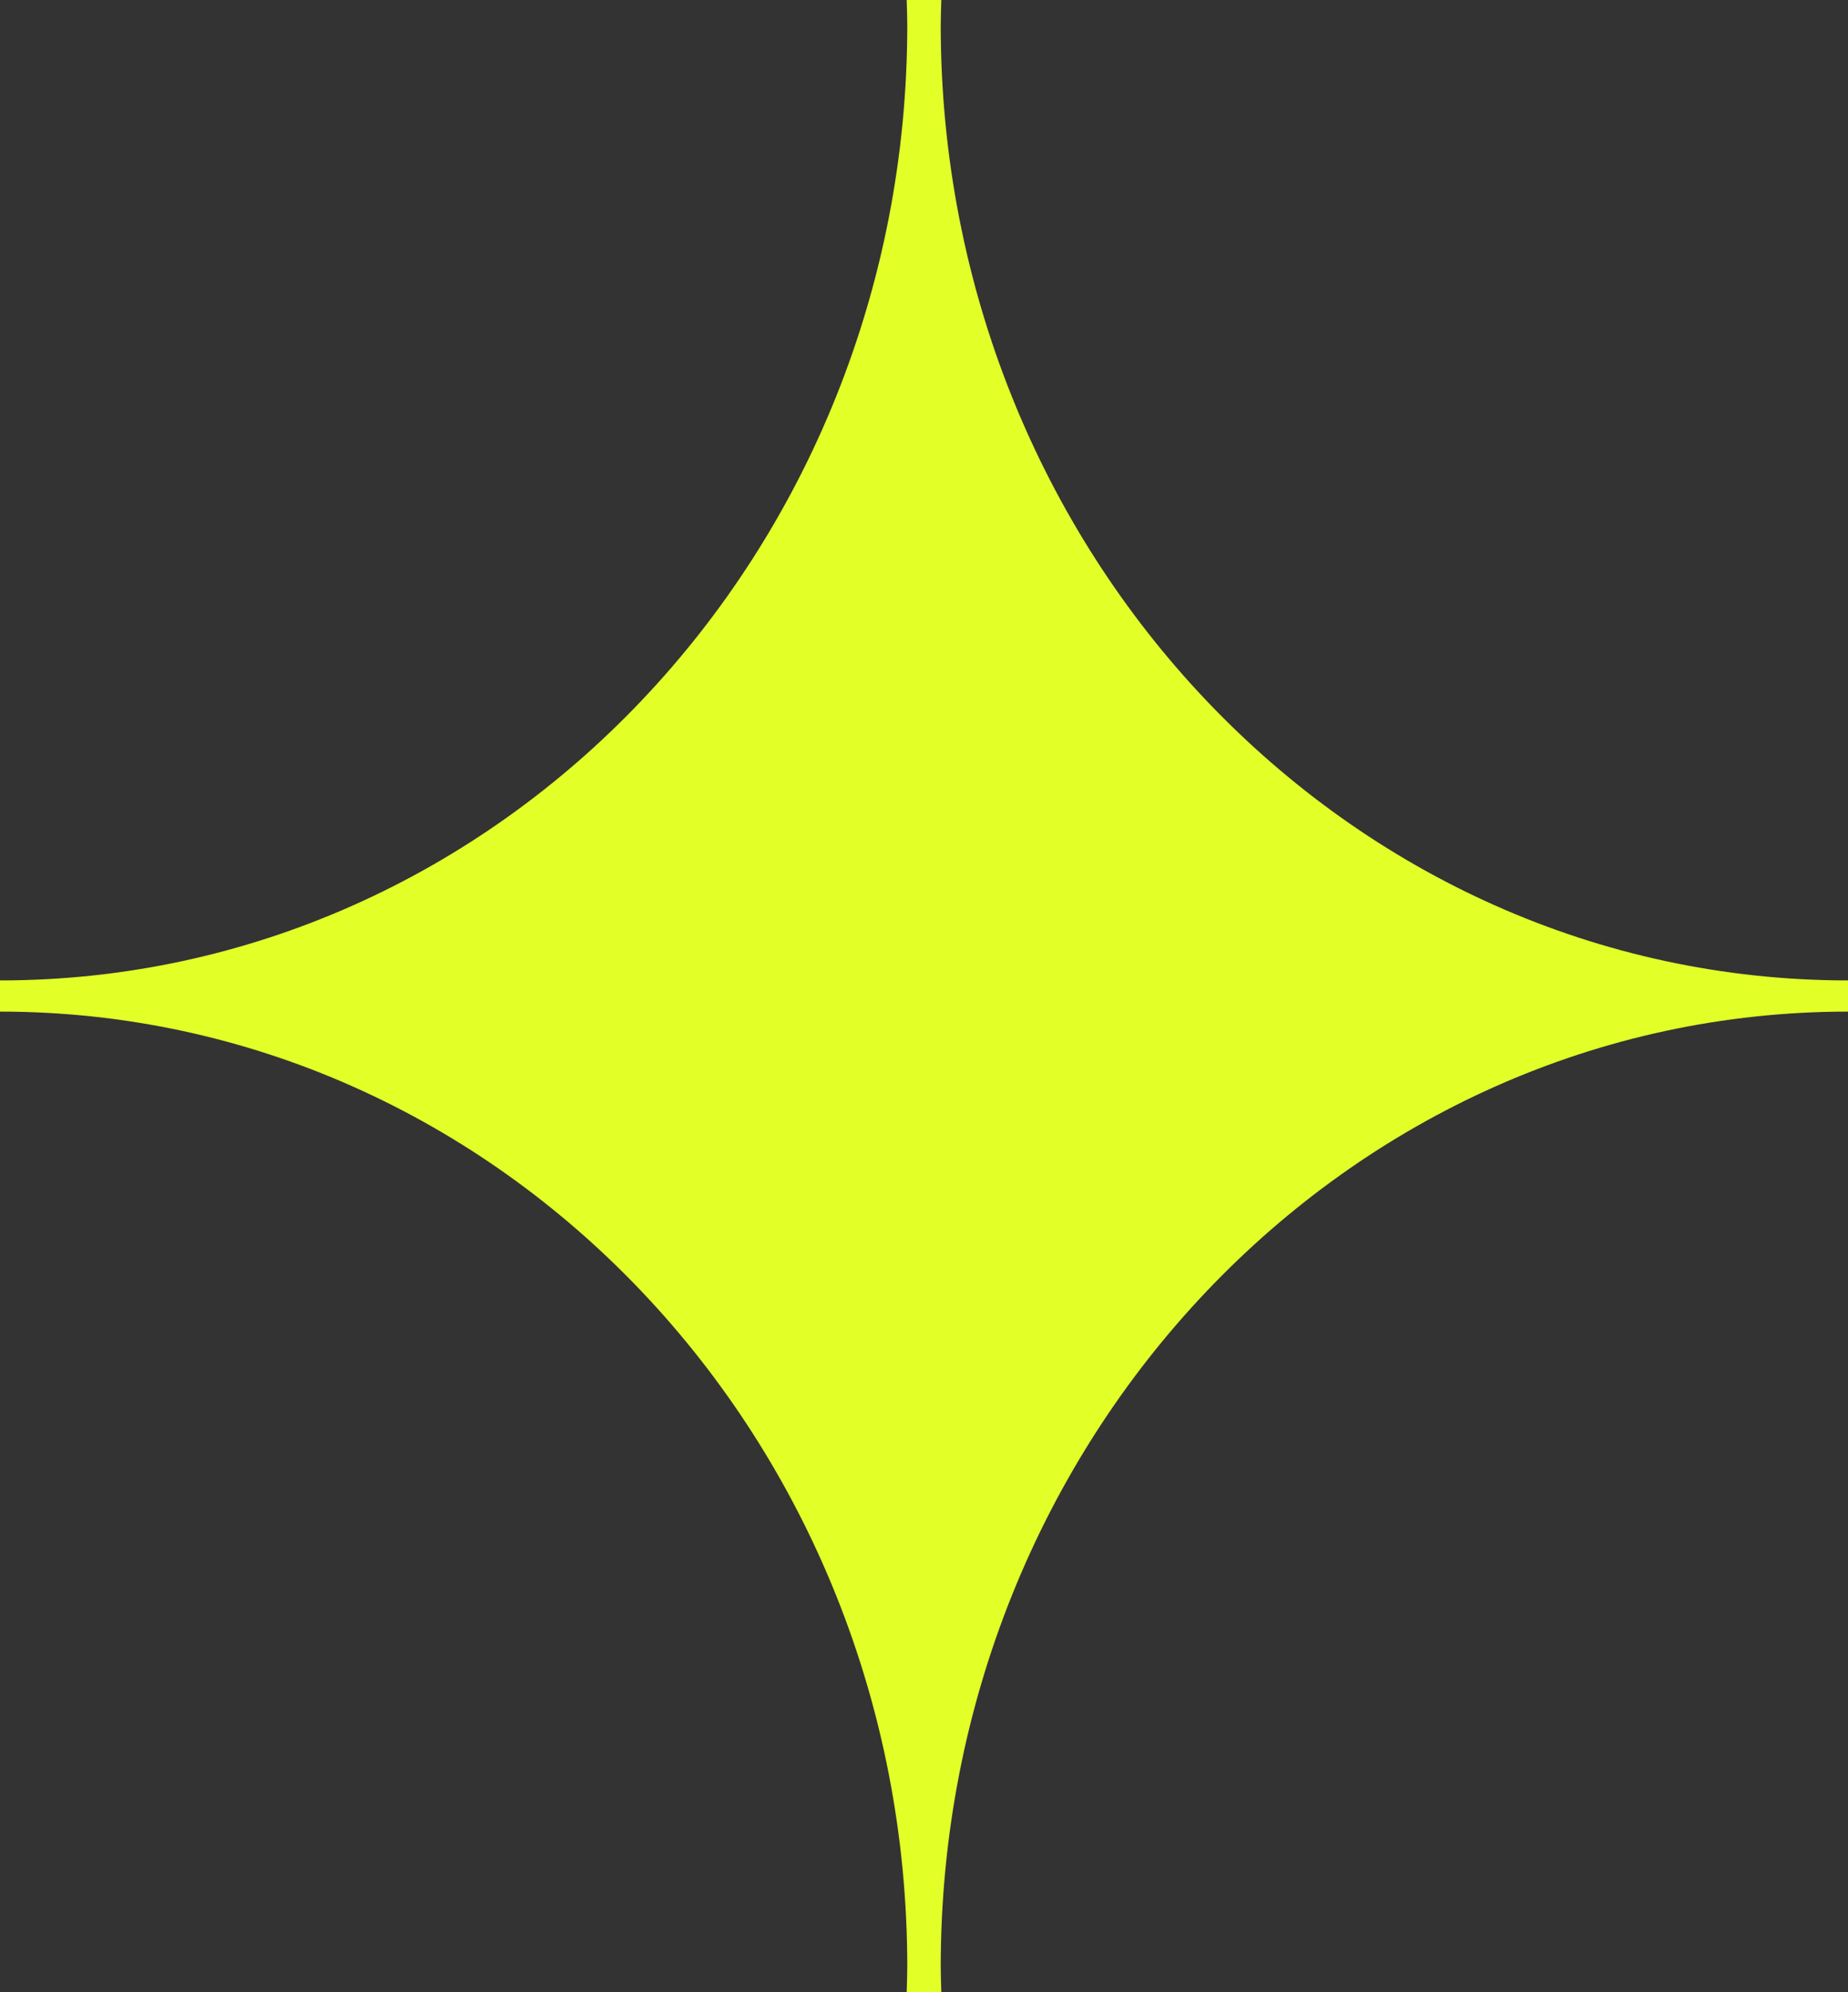 <svg width="423" height="456" viewBox="0 0 423 456" fill="none" xmlns="http://www.w3.org/2000/svg">
<rect x="0" y="0" width="423" height="456" fill="#333333" stroke="none"/>
<path d="M215.328 450.264C215.328 329.467 308.324 231.568 423 231.568V224.432C308.28 224.432 215.328 126.533 215.328 5.736C215.328 3.809 215.417 1.926 215.462 0H207.538C207.583 1.926 207.672 3.809 207.672 5.736C207.672 126.533 114.676 224.432 0 224.432V231.568C114.72 231.568 207.672 329.467 207.672 450.264C207.672 452.191 207.583 454.074 207.538 456H215.462C215.417 454.074 215.328 452.191 215.328 450.264Z" fill="#E2FF28"/>
</svg>
